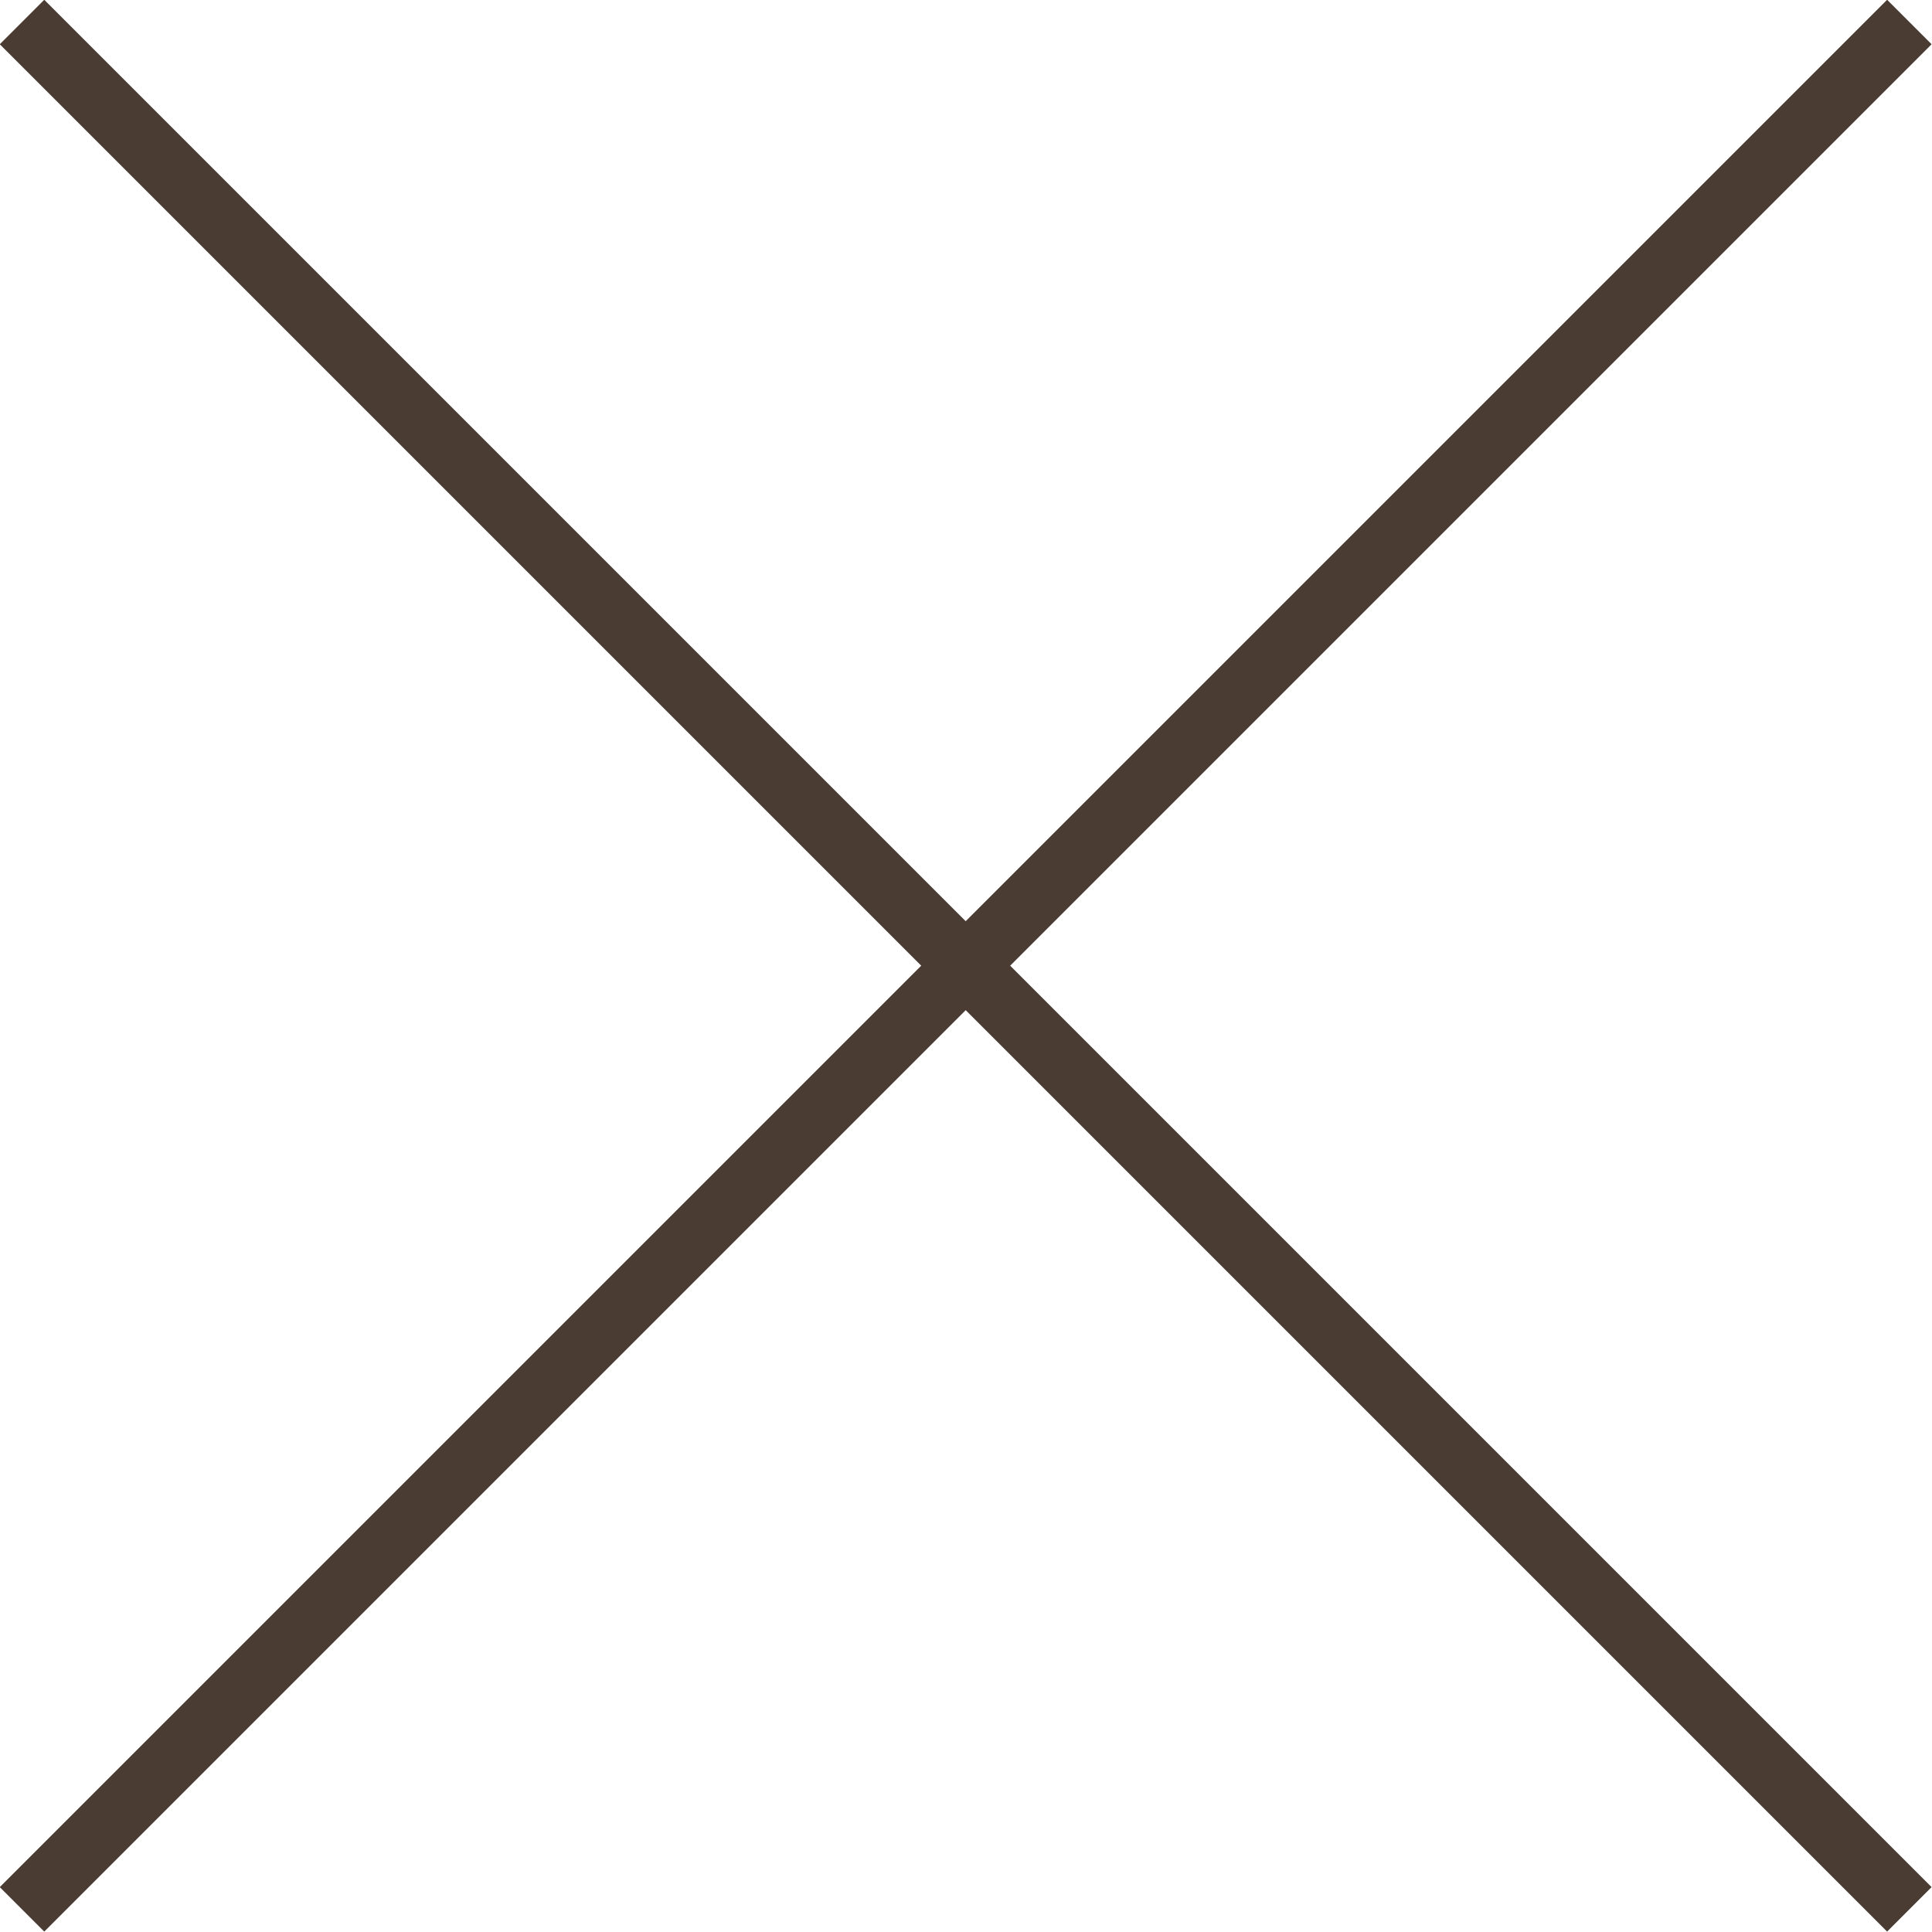 <?xml version="1.0" encoding="UTF-8"?>
<svg id="Layer_2" data-name="Layer 2" xmlns="http://www.w3.org/2000/svg" viewBox="0 0 30.71 30.71">
  <defs>
    <style>
      .cls-1 {
        fill: none;
        stroke: #4a3c32;
        stroke-miterlimit: 10;
      }
    </style>
  </defs>
  <g id="menu">
    <g>
      <line class="cls-1" x1=".35" y1=".35" x2="30.35" y2="30.35"/>
      <line class="cls-1" x1="30.35" y1=".35" x2=".35" y2="30.35"/>
    </g>
  </g>
</svg>